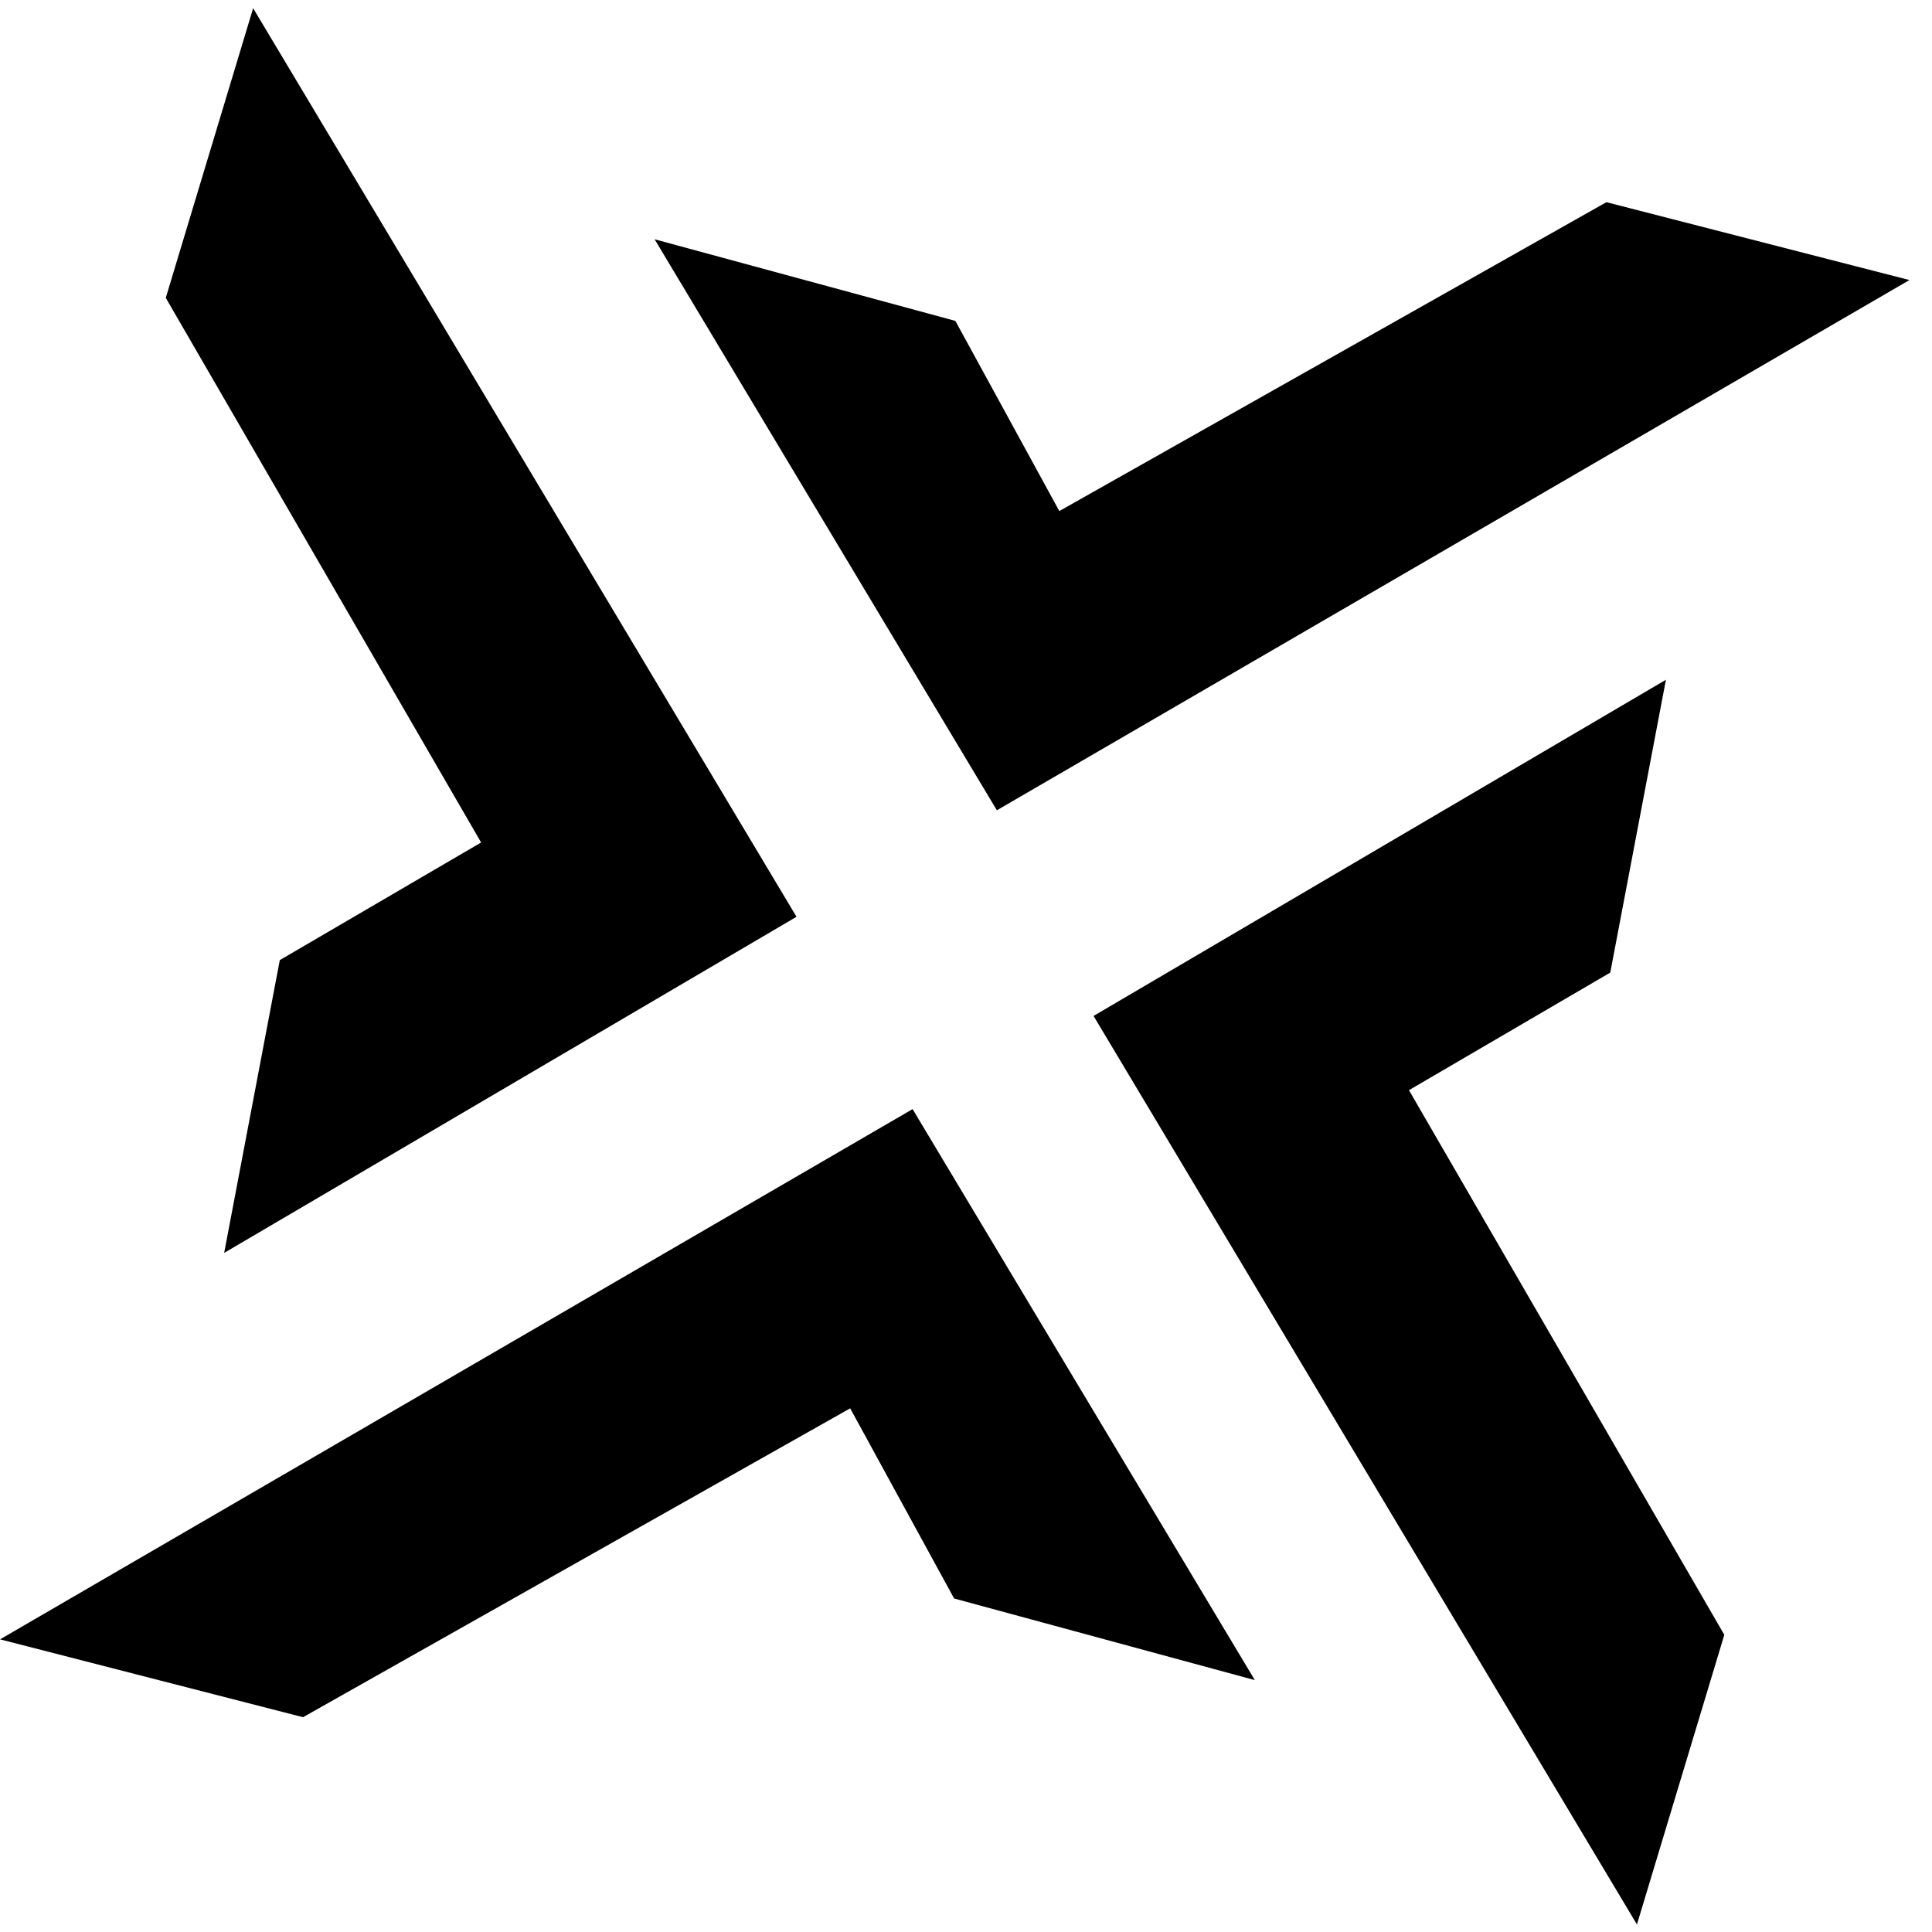 <svg xmlns="http://www.w3.org/2000/svg" width="40" height="40" viewBox="0 0 40 40" >
    <g id="logo" >
        <path d="M3.432 6.167L5.241 0.17 16.491 18.981 4.641 25.94 5.793 19.878 9.961 17.443z" />
        <path d="M22.642 20.071L24.451 14.074 35.701 32.884 23.851 39.844 25.003 33.782 29.171 31.347z" transform="rotate(180 29.171 26.959)" />
        <path d="M13.553 4.954L19.78 6.644 21.932 10.581 33.259 4.186 39.533 5.798 20.639 16.776z" />
        <path d="M0 23.731L6.226 25.421 8.378 29.358 19.706 22.963 25.979 24.575 7.086 35.553z" transform="rotate(180 12.99 29.258)" />
    </g>
</svg>
